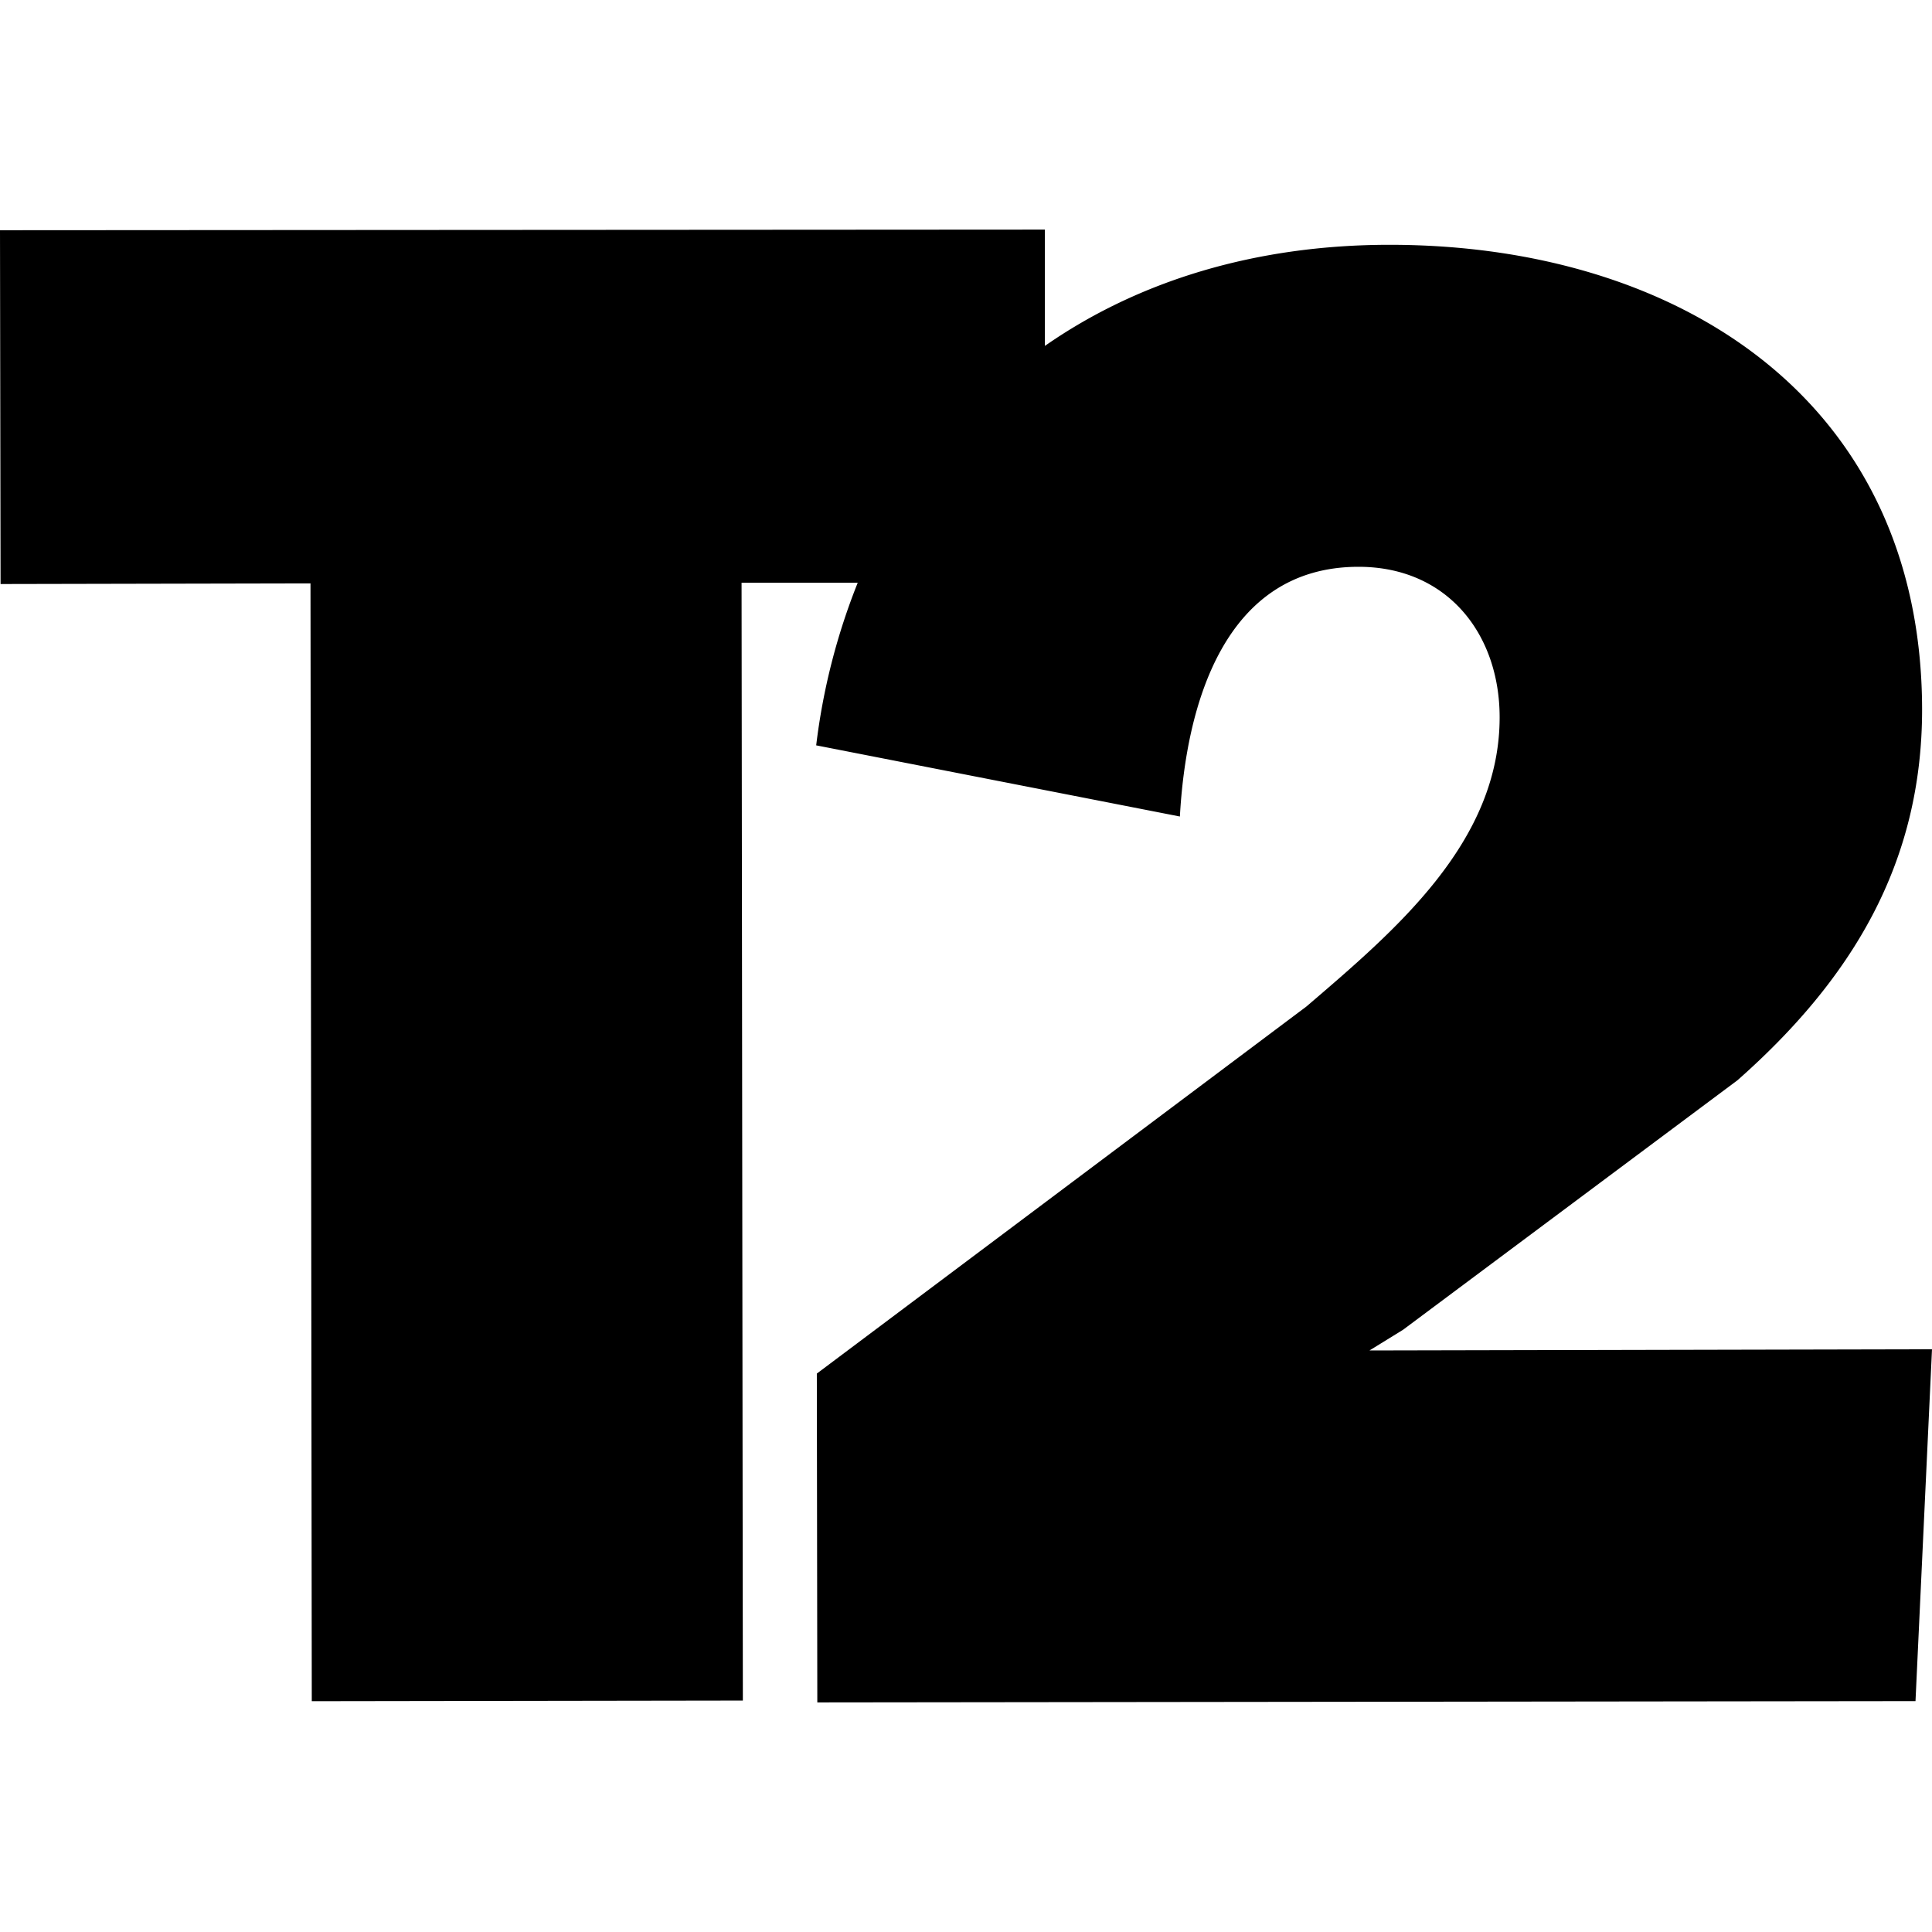 <?xml version="1.0" encoding="utf-8"?>
<!-- Generator: www.svgicons.com -->
<svg xmlns="http://www.w3.org/2000/svg" width="800" height="800" viewBox="0 0 24 24">
<path fill="currentColor" d="m17.012 16.776l.417-.257l4.155-3.1c1.413-1.248 2.293-2.686 2.293-4.607c-.006-3.849-3.037-5.771-6.614-5.771c-1.663 0-3.122.447-4.283 1.256V2.852L0 2.86l.007 4.395l3.85-.008l.016 13.886l5.355-.008l-.016-13.886h1.443a8 8 0 0 0-.516 2.02l4.518.884c.076-1.376.547-3.102 2.219-3.102c1.101 0 1.753.832 1.753 1.87c0 1.557-1.305 2.653-2.4 3.592l-6.082 4.56l.006 4.085l13.642-.016l.205-4.371z"/>
</svg>
